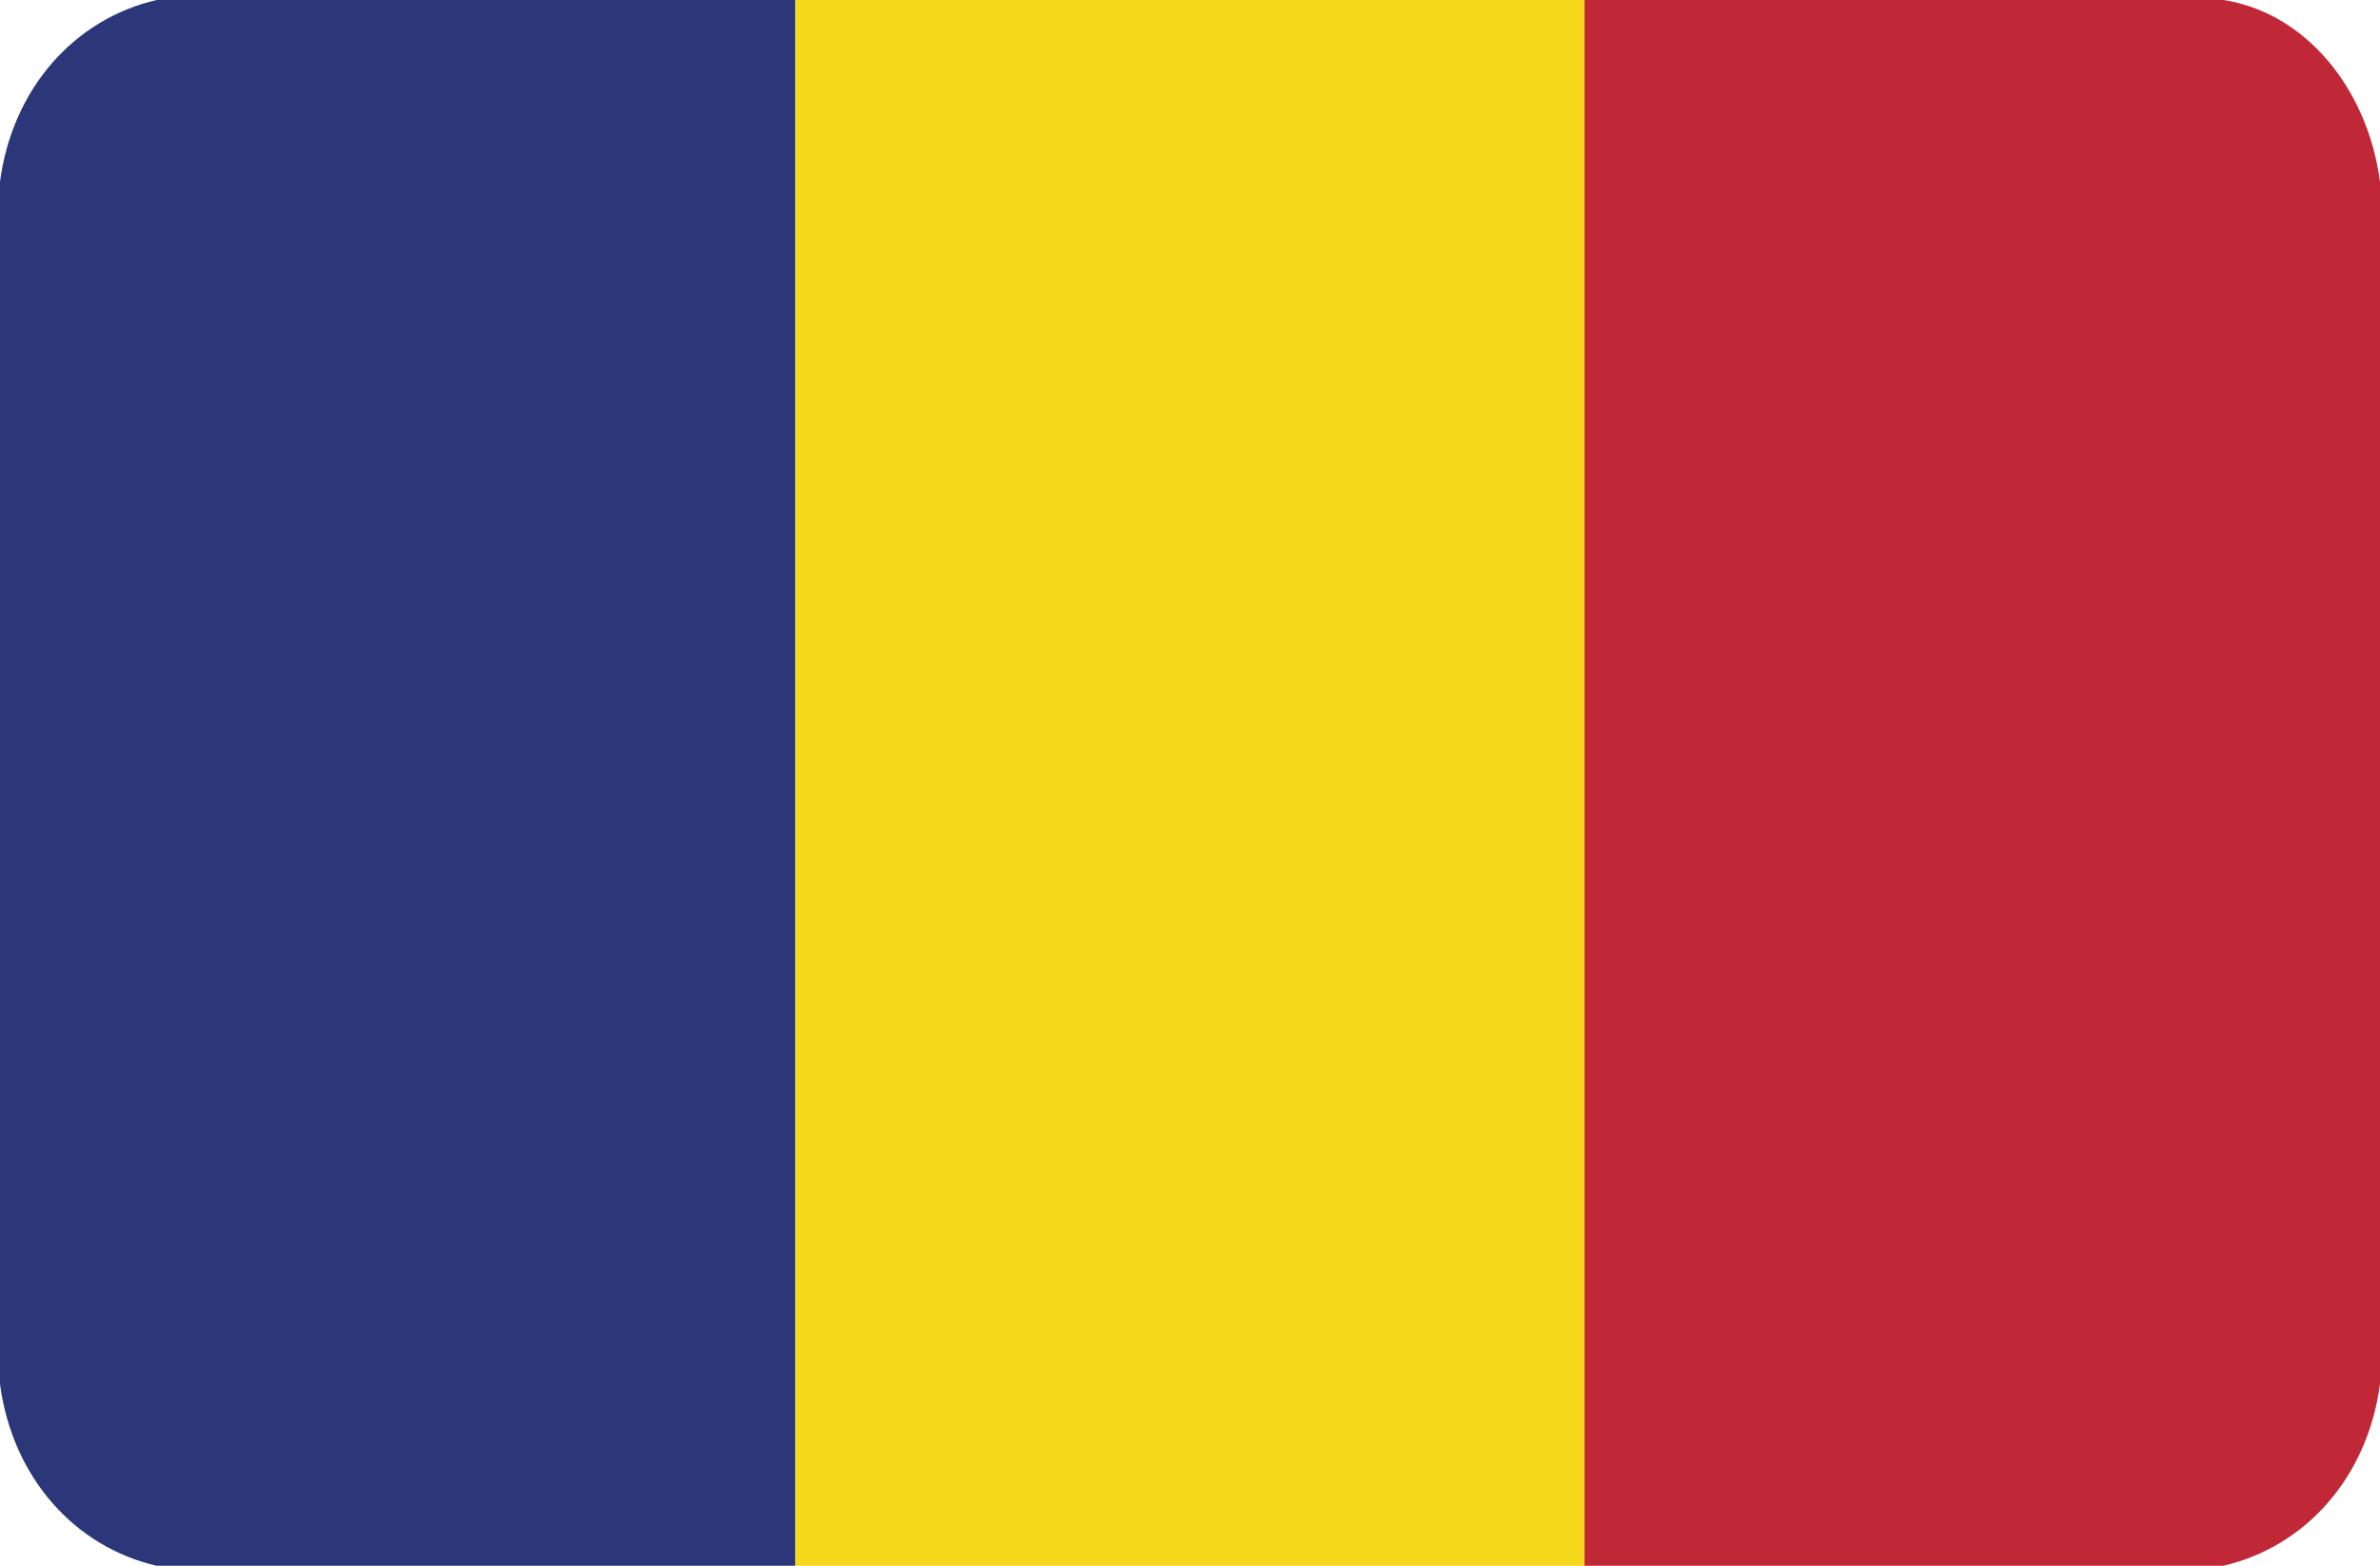 <svg viewBox="0 0 38 25" xml:space="preserve" xmlns="http://www.w3.org/2000/svg"><g clip-rule="evenodd" fill-rule="evenodd"><path d="M2.5 25h10.2V0H2.5C1.2.3.2 1.4 0 2.9v19.2c.2 1.5 1.2 2.6 2.5 2.9z" fill="#2C377A"></path><path d="M12.7 0h12.7v25H12.7z" fill="#F5D71C"></path><path d="M25.3 25h10.2c1.3-.3 2.3-1.4 2.5-2.9V2.9C37.8 1.4 36.8.2 35.5 0H25.3v25z" fill="#C12837"></path></g></svg>